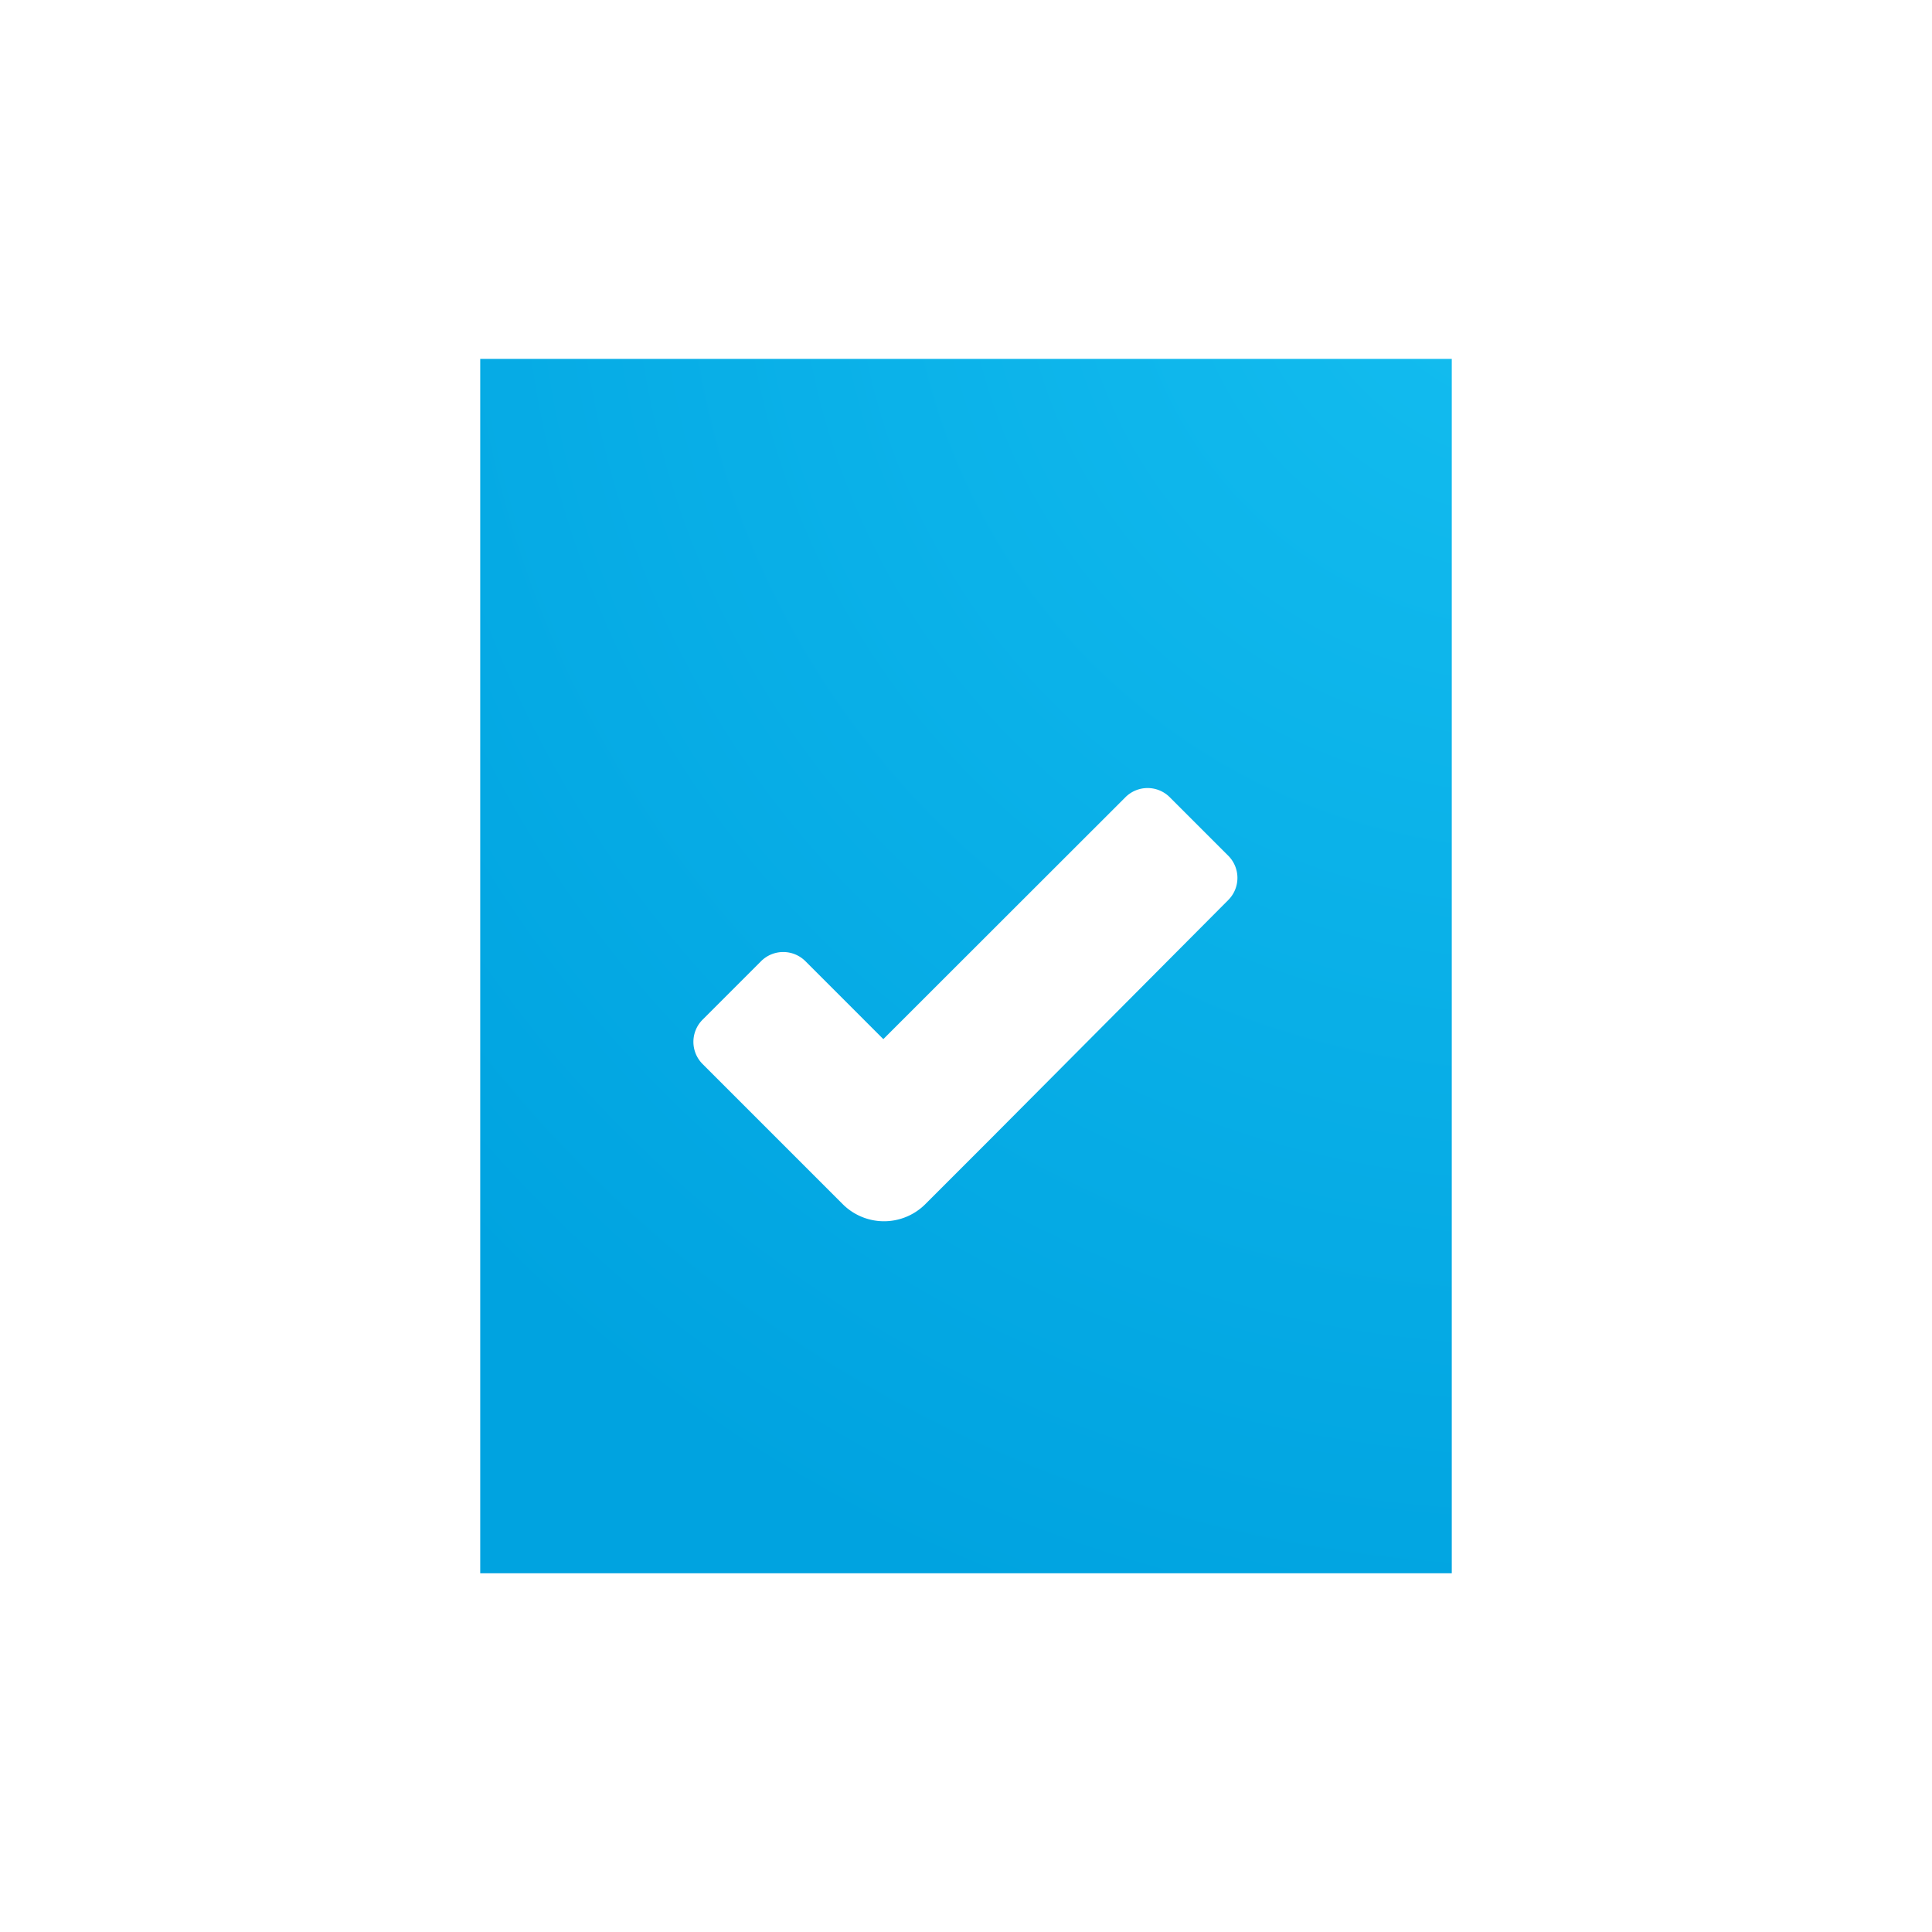 <svg id="Bright-Sea" xmlns="http://www.w3.org/2000/svg" xmlns:xlink="http://www.w3.org/1999/xlink" viewBox="0 0 99.21 99.21">
  <defs>
    <radialGradient id="Naamloos_verloop_60" data-name="Naamloos verloop 60" cx="79.09" cy="11.11" r="76.36" gradientUnits="userSpaceOnUse">
      <stop offset="0" stop-color="#14bef0"/>
      <stop offset="1" stop-color="#00a3e0"/>
    </radialGradient>
  </defs>
  <title>IM-Icoon-Checklist</title>
  <path d="M57.79,40.94a1.61,1.61,0,0,1,2.28,0l3,3a1.61,1.61,0,0,1,0,2.28L50.7,58.65l-3.2,3.2a3,3,0,0,1-4.21,0l-3.21-3.21-4-4a1.61,1.61,0,0,1,0-2.28l3-3a1.61,1.61,0,0,1,2.28,0l4,4ZM24.66,80.79H74.55V18.43H24.66Z" style="fill: url(#Naamloos_verloop_60)"/>
</svg>
